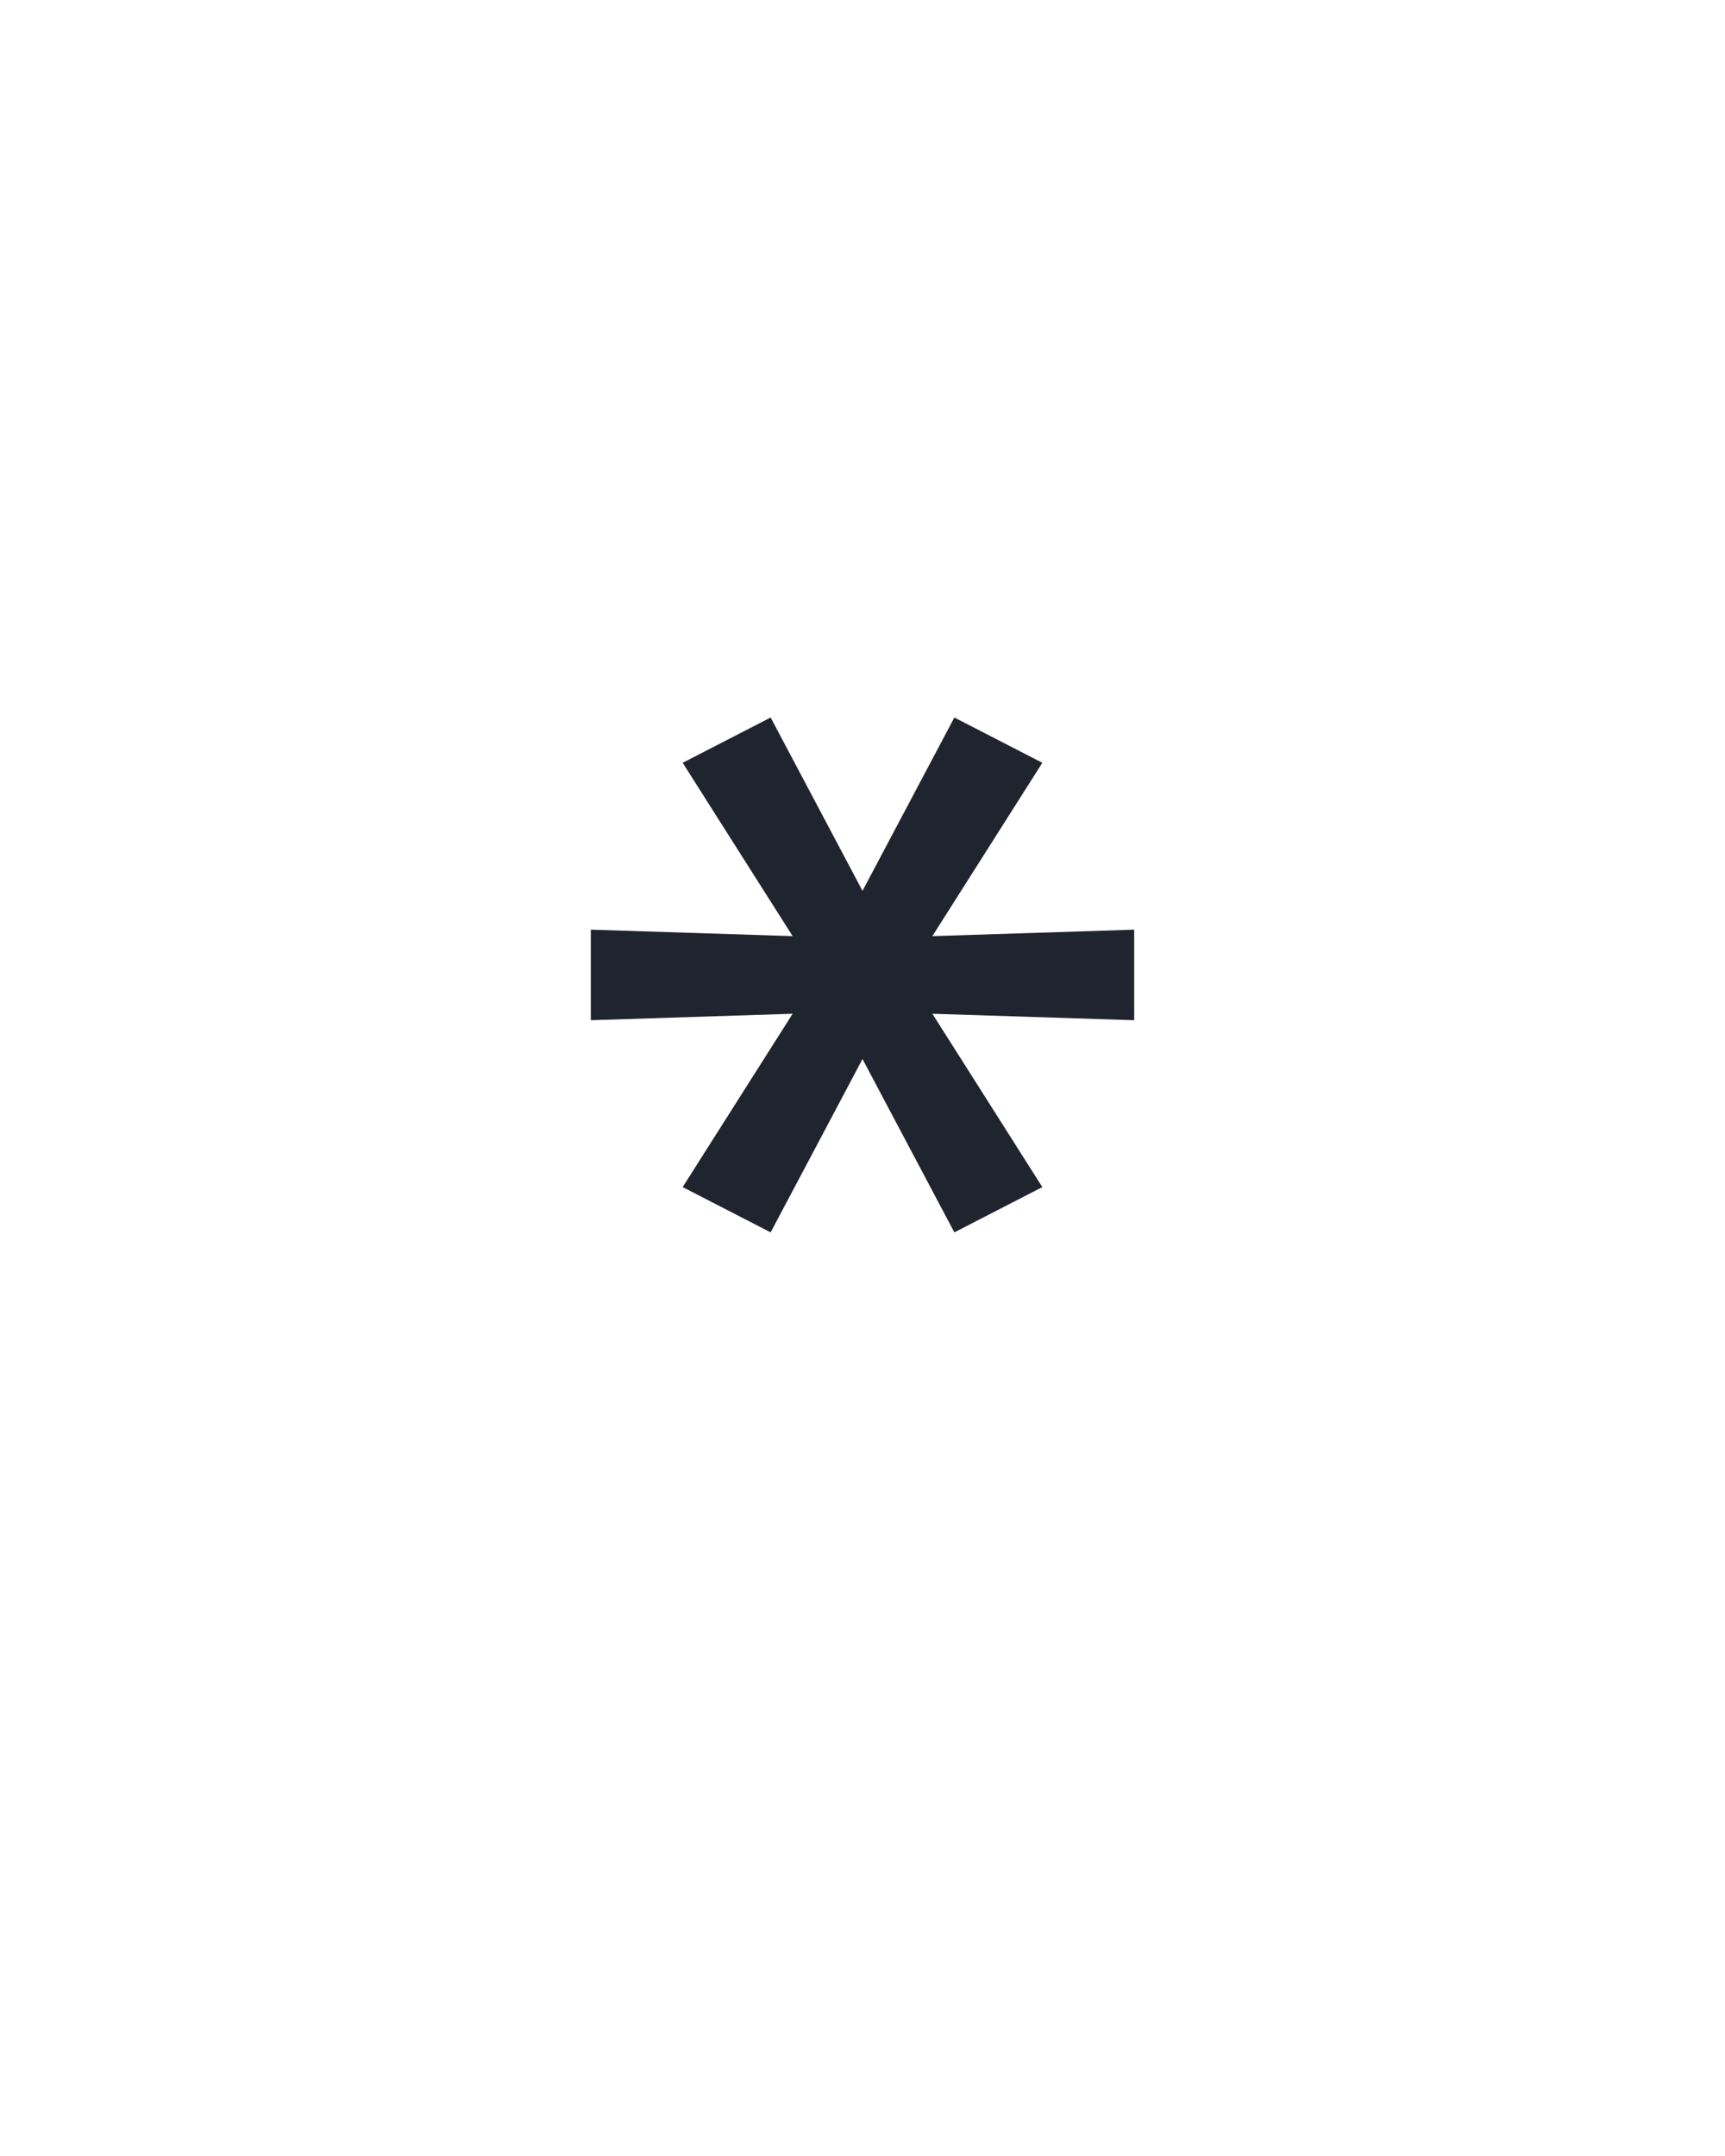<?xml version="1.0" encoding="UTF-8" standalone="no"?>
<svg height="160" viewBox="0 0 128 160" width="128" xmlns="http://www.w3.org/2000/svg">
<defs>
<path d="M 179 -141 L 111 -176 L 196 -310 L 40 -305 L 40 -375 L 196 -370 L 111 -504 L 179 -539 L 250 -405 L 321 -539 L 389 -504 L 304 -370 L 460 -375 L 460 -305 L 304 -310 L 389 -176 L 321 -141 L 250 -275 Z " id="path1"/>
</defs>
<g>
<g data-source-text="*" fill="#20242e" transform="translate(40 104.992) rotate(0) scale(0.096)">
<use href="#path1" transform="translate(0 0)"/>
</g>
</g>
</svg>